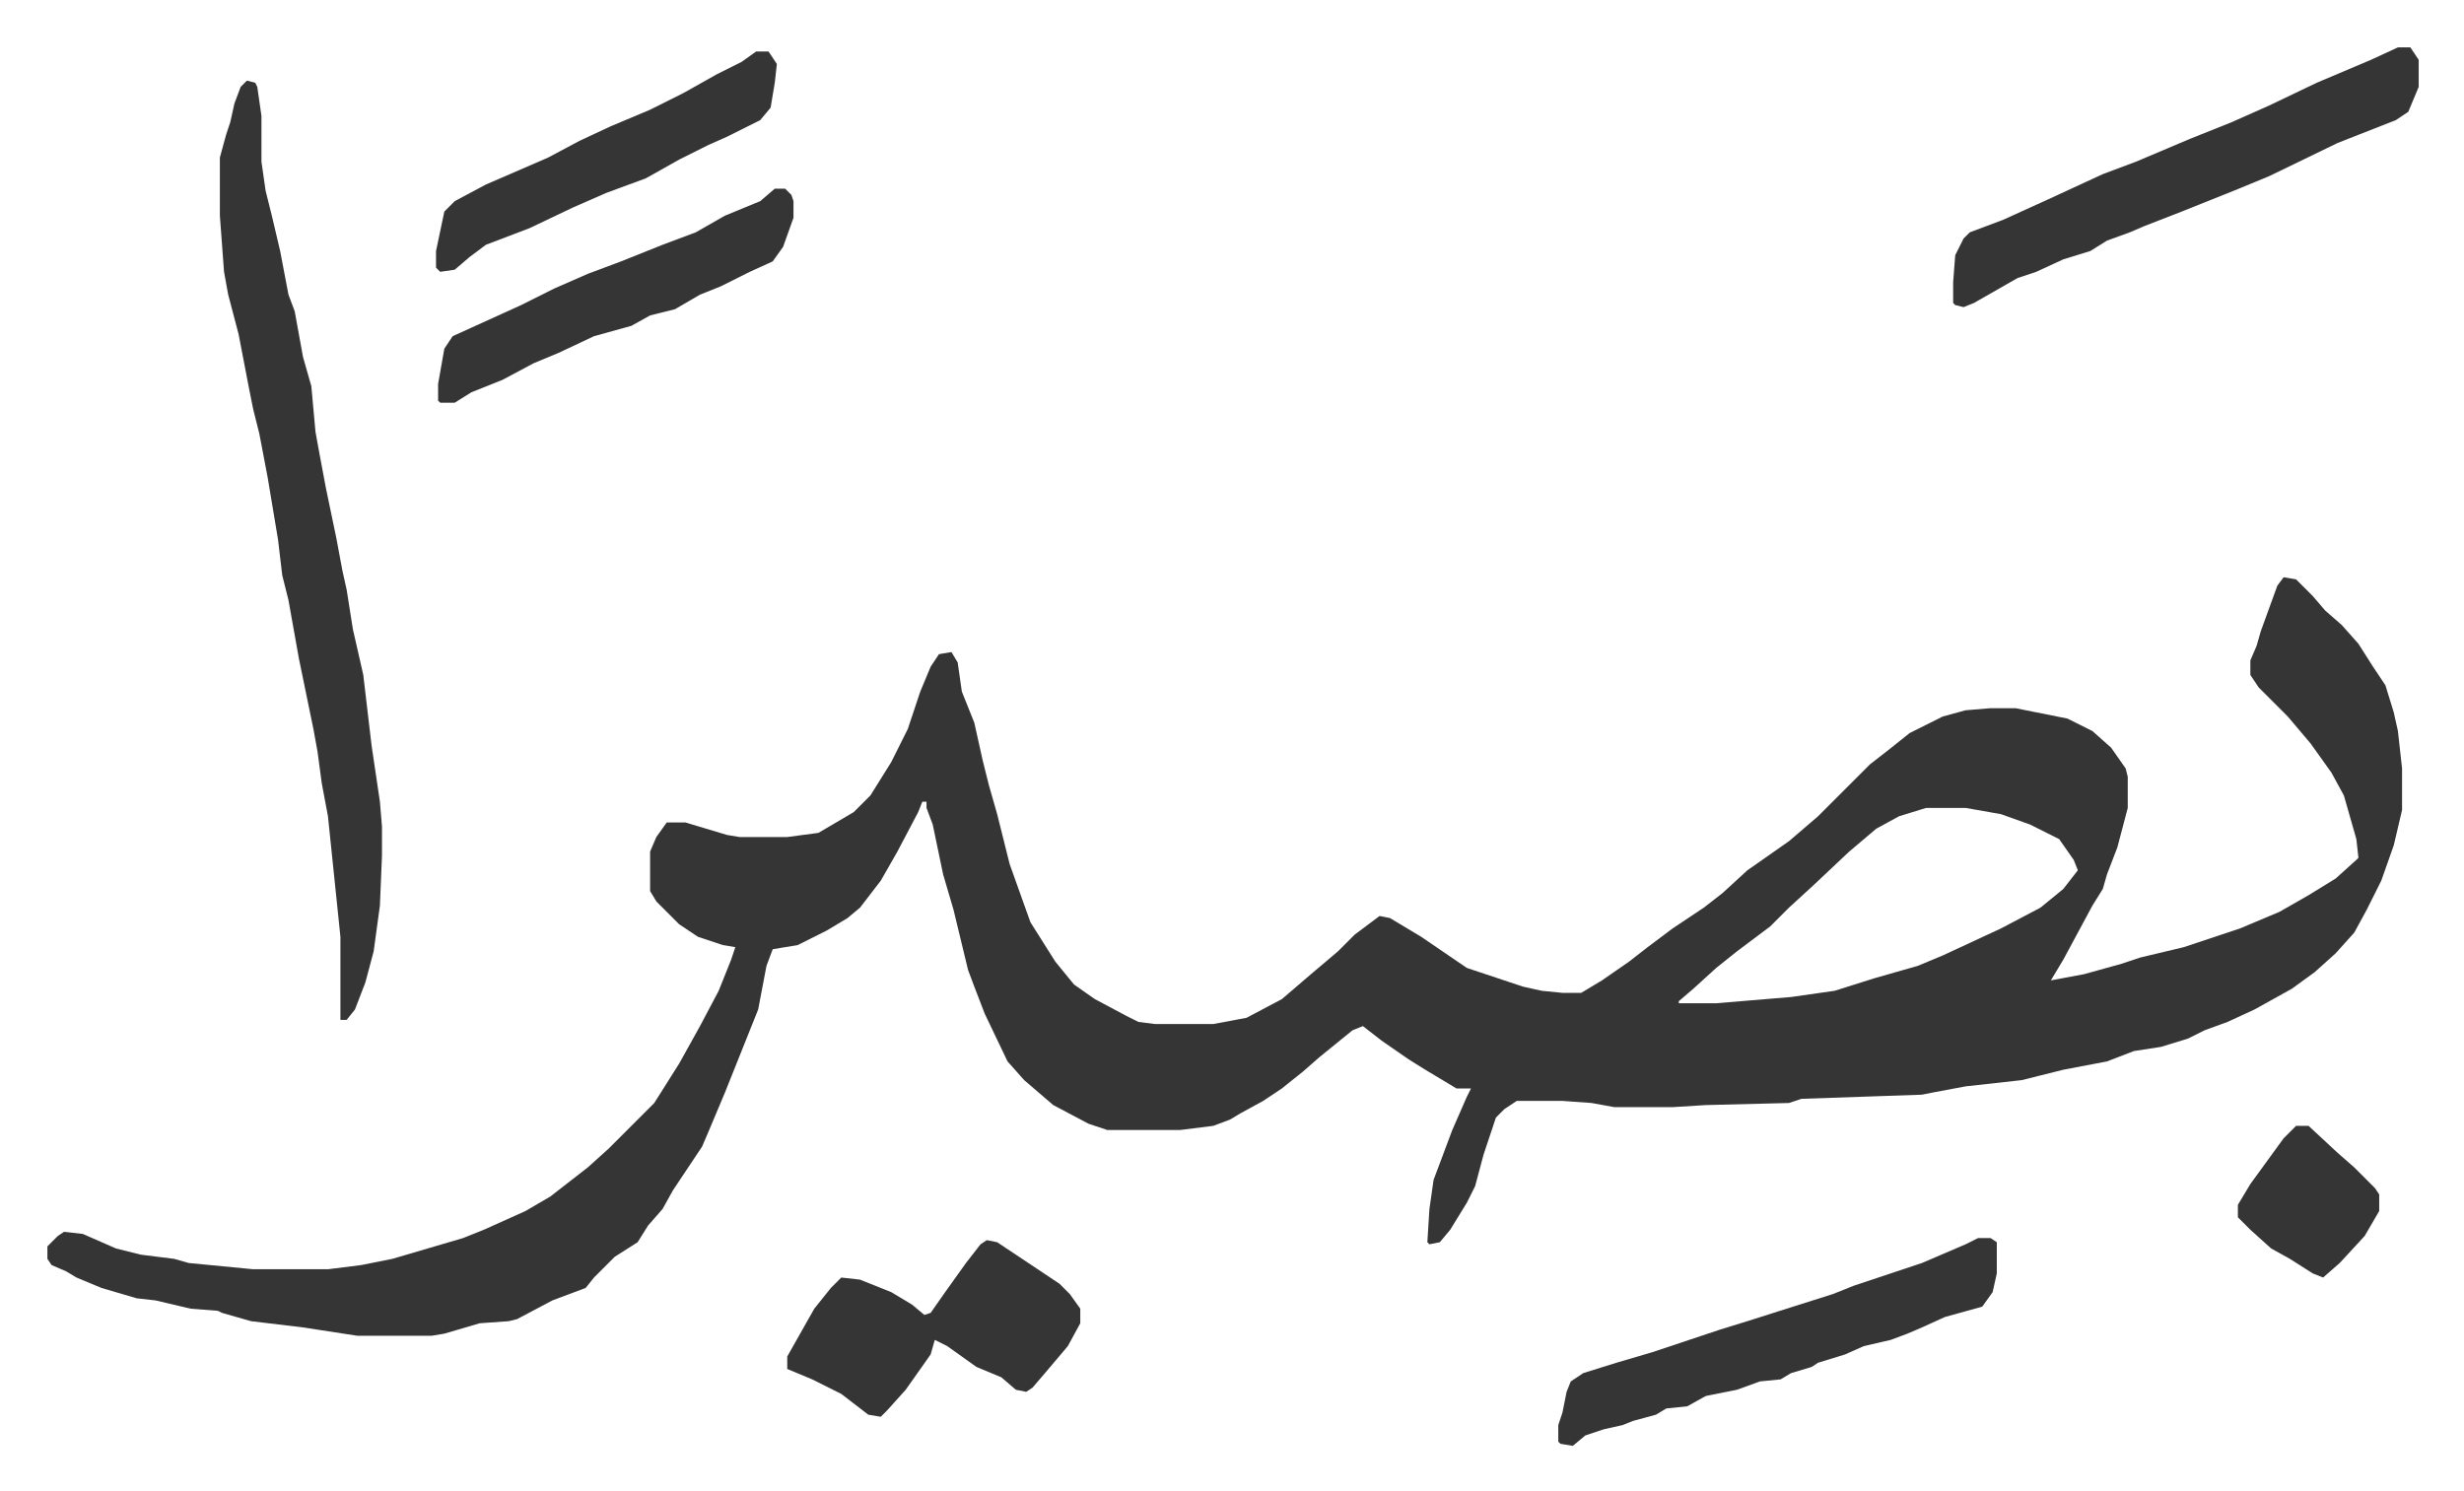 <svg xmlns="http://www.w3.org/2000/svg" role="img" viewBox="-22.80 444.20 1185.60 717.60"><path fill="#353535" id="rule_normal" d="M1076 722l6 1 8 8 6 7 8 7 8 9 7 11 6 9 4 13 2 9 2 18v20l-4 17-6 17-7 14-6 11-9 10-10 9-11 8-18 10-13 6-11 4-8 4-13 4-13 2-13 5-21 4-12 3-8 2-27 3-16 3-5 1-58 2-6 2-40 1-16 1h-28l-11-2-14-1h-22l-6 4-4 4-6 18-4 15-4 8-8 13-5 6-5 1-1-1 1-16 2-14 9-24 7-16 2-4h-7l-15-9-8-5-13-9-9-7-5 2-16 13-8 7-10 8-9 6-11 6-5 3-8 3-16 2h-35l-9-3-17-9-14-12-8-9-11-23-5-13-3-8-7-29-5-17-5-24-3-8v-3h-2l-2 5-10 19-8 14-10 13-6 5-10 6-14 7-12 2-3 8-4 21-8 20-8 20-8 19-3 7-14 21-5 9-7 8-5 8-11 7-10 10-4 5-16 6-17 9-4 1-14 1-17 5-6 1h-36l-26-4-25-3-14-4-2-1-13-1-17-4-9-1-17-5-12-5-5-3-7-3-2-3v-6l5-5 3-2 9 1 16 7 12 3 16 2 7 2 31 3h36l16-2 15-3 17-5 17-5 10-4 20-9 12-7 18-14 10-9 22-22 12-19 10-18 9-17 6-15 2-6-6-1-12-4-9-6-11-11-3-5v-19l3-7 5-7h9l20 6 6 1h23l15-2 17-10 8-8 10-16 8-16 6-18 5-12 4-6 6-1 3 5 2 14 6 15 4 18 3 12 4 14 6 24 10 28 12 19 9 11 10 7 15 8 6 3 8 1h28l16-3 17-9 14-12 13-11 8-8 12-9 5 1 15 9 22 15 9 3 18 6 9 2 10 1h9l10-6 13-9 9-7 12-9 15-10 9-7 12-11 20-14 14-12 25-25 9-7 10-8 16-8 11-3 12-1h12l25 5 12 6 9 8 7 10 1 4v15l-5 19-5 13-2 7-5 8-14 26-6 10 16-3 18-5 9-3 21-5 27-9 19-8 14-8 13-8 10-9 1-1-1-9-6-21-6-11-10-14-11-13-14-14-4-6v-7l3-7 2-7 4-11 4-11zM904 833l-13 4-11 6-13 11-17 16-12 11-9 9-16 12-10 8-11 10-7 6v1h18l36-3 21-3 19-6 21-6 12-5 28-13 19-10 11-9 7-9-2-5-7-10-14-7-14-5-17-3zM96 483l4 1 1 2 2 14v22l2 14 3 12 4 17 4 21 3 8 4 22 4 14 2 22 2 11 3 16 5 24 3 16 2 9 3 19 5 22 4 34 4 27 1 12v14l-1 24-3 22-4 15-5 13-4 5h-3v-40l-6-58-3-16-2-15-2-11-7-34-5-28-3-12-2-17-5-30-4-21-3-12-2-10-5-26-5-19-2-11-2-27v-28l3-11 2-6 2-9 3-8zm1035-16h6l4 6v13l-5 12-6 4-28 11-33 16-17 7-25 10-18 7-7 3-11 4-8 5-13 4-13 6-9 3-21 12-5 2-4-1-1-1v-10l1-13 4-8 3-3 16-6 22-10 26-12 16-6 26-11 20-8 18-8 23-11 26-11zm-202 573h6l3 2v15l-2 9-5 7-18 5-11 5-7 3-8 3-13 3-9 4-13 4-3 2-10 3-5 3-10 1-11 4-15 3-9 5-10 1-5 3-11 3-5 2-9 2-9 3-6 5-6-1-1-1v-8l2-6 2-10 2-5 6-4 16-5 17-5 33-11 13-4 22-7 19-6 10-4 33-11 21-9z"/><path fill="#353535" id="rule_normal" d="M452 1041l5 1 15 10 15 10 5 5 5 7v7l-6 11-11 13-6 7-3 2-5-1-7-6-12-5-14-10-6-3-2 7-12 17-9 10-3 3-6-1-13-10-14-7-12-5v-6l13-23 8-10 5-5 9 1 15 6 10 6 6 5 3-1 7-10 10-14 7-9zM350 535h5l3 3 1 3v8l-5 14-5 7-11 5-14 7-10 4-12 7-12 3-9 5-18 5-17 8-12 5-15 8-15 6-8 5h-7l-1-1v-8l3-17 4-6 33-15 16-8 16-7 16-6 20-8 16-6 14-8 17-7zm-9-66h6l4 6-1 9-2 12-5 6-16 8-9 4-14 7-16 9-19 7-16 7-21 10-21 8-8 6-7 6-7 1-2-2v-8l4-19 5-5 15-8 30-13 15-8 15-7 19-8 16-8 16-9 12-6zm741 517h6l14 13 8 7 10 10 2 3v8l-7 12-12 13-8 7-5-2-11-7-9-5-10-9-6-6v-6l6-10 8-11 8-11 5-5z"/></svg>
